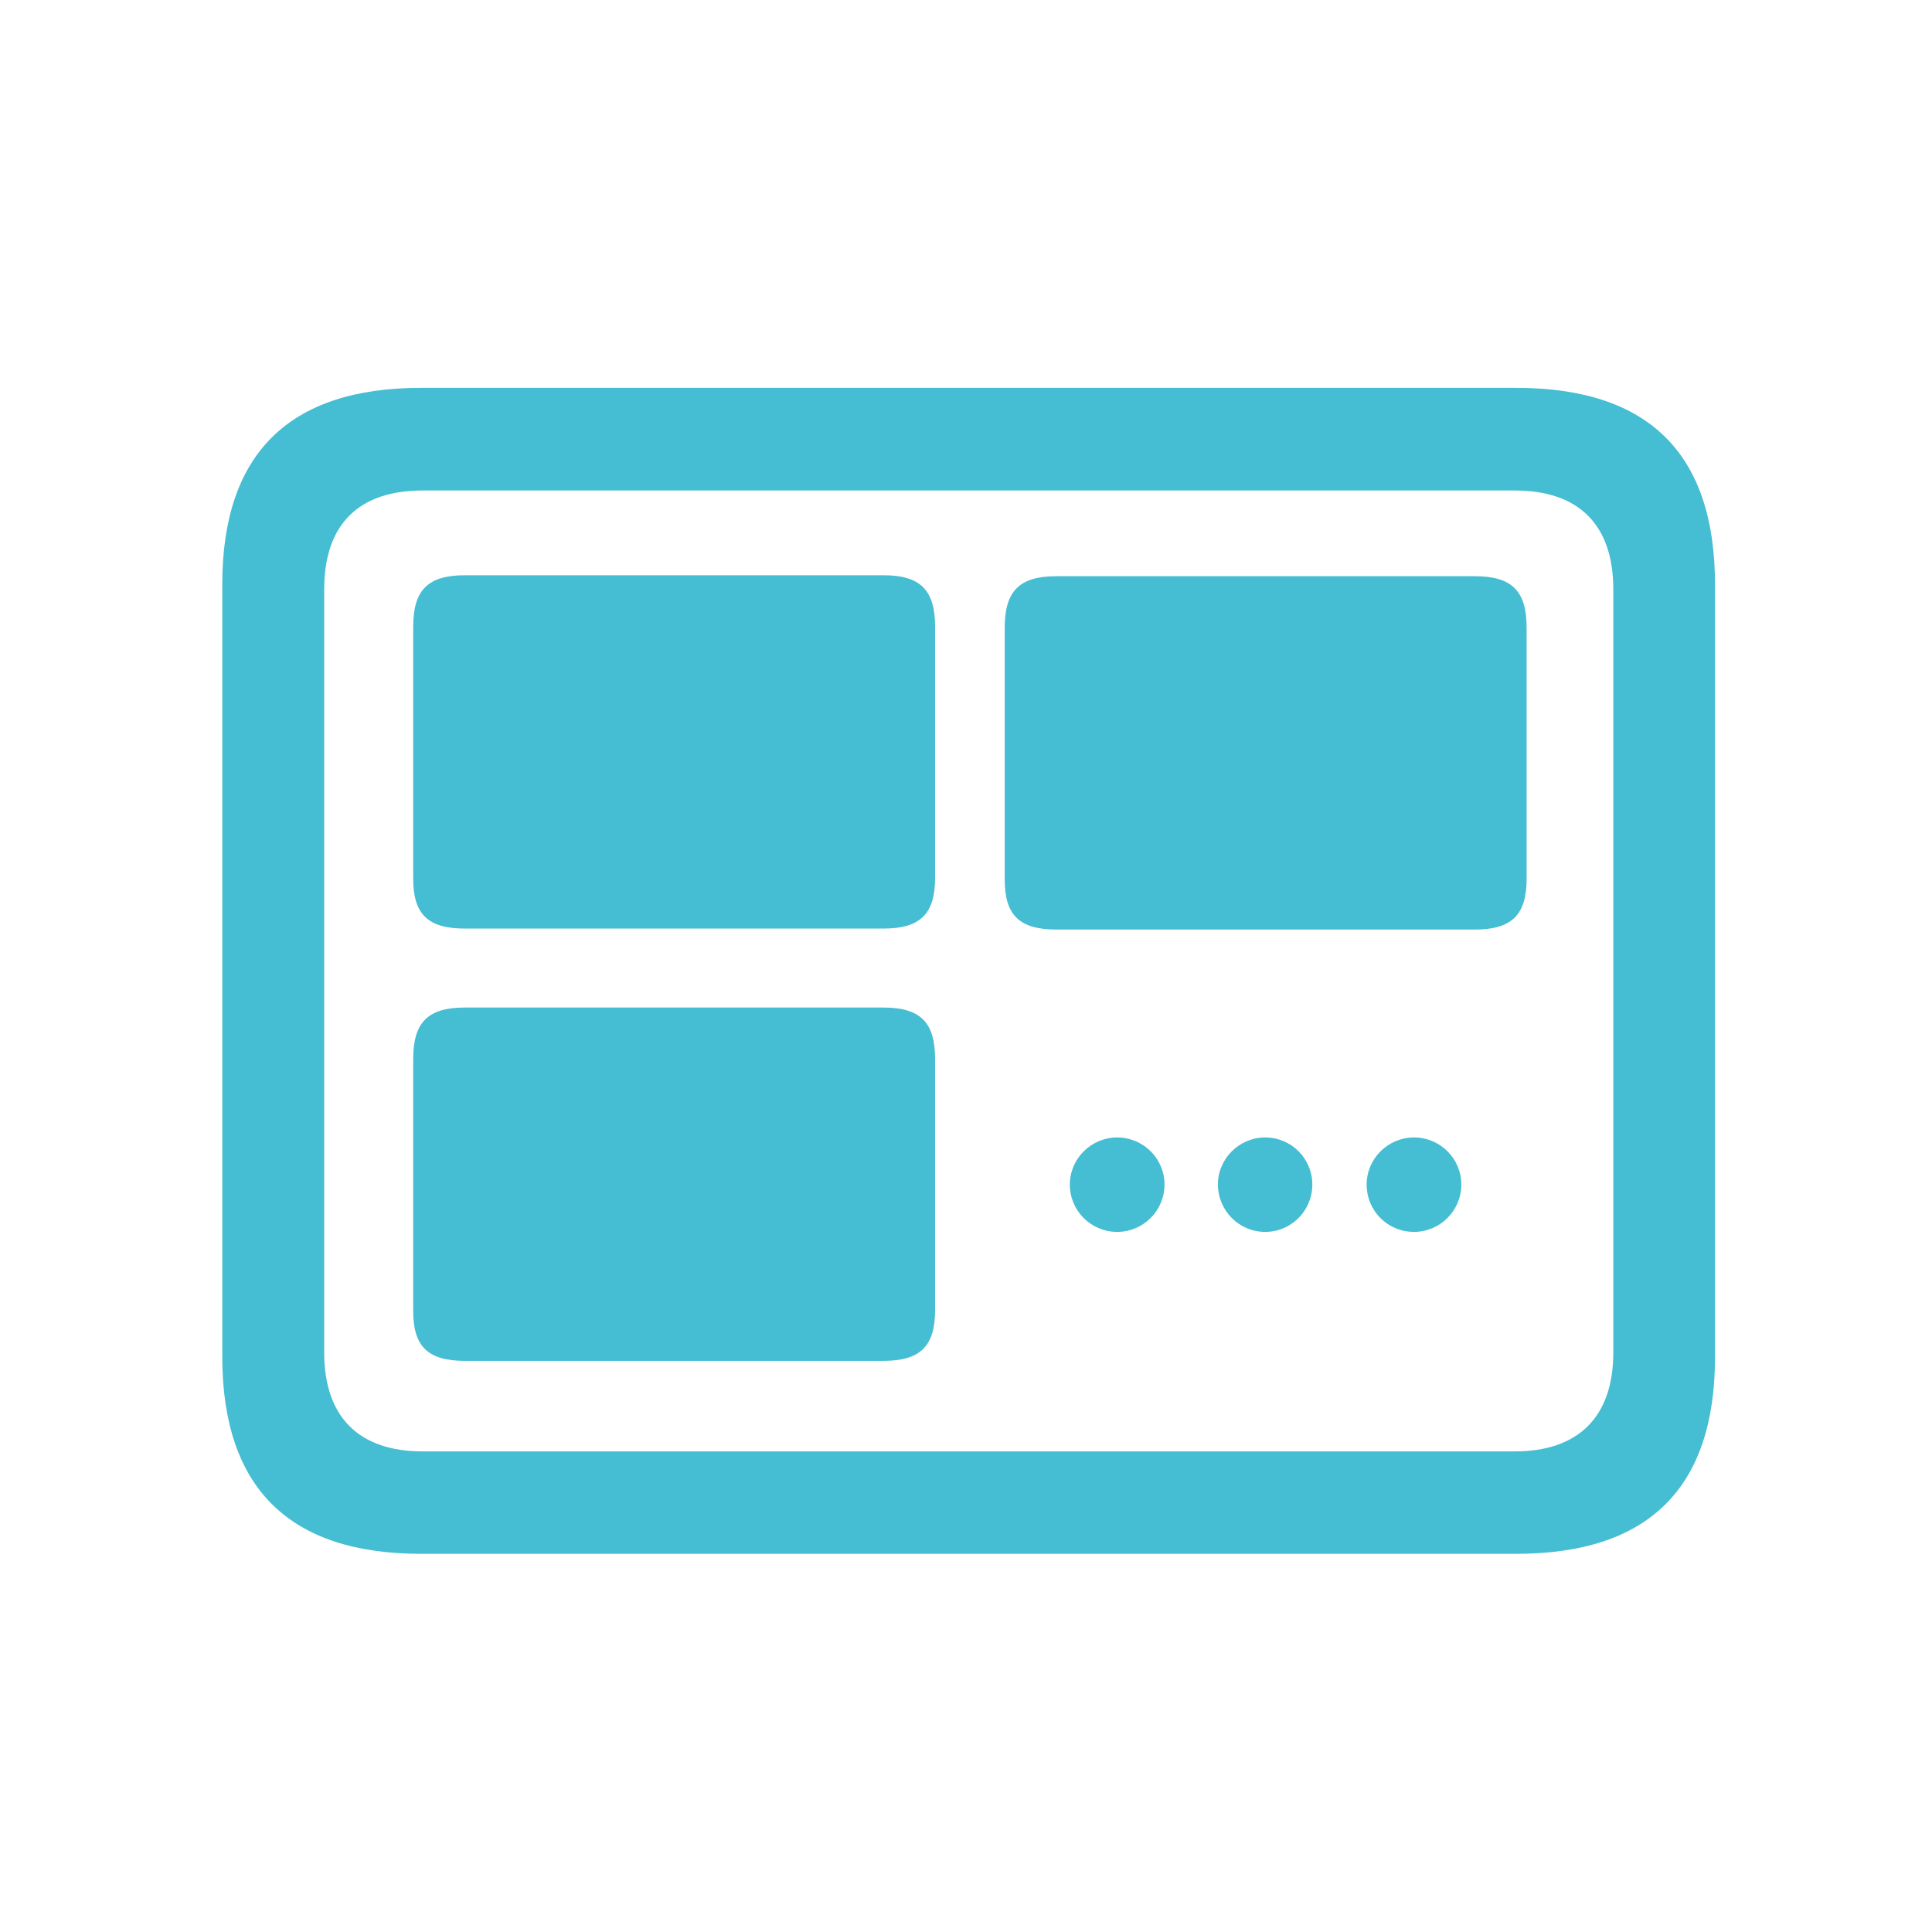 <svg xmlns="http://www.w3.org/2000/svg" xmlns:xlink="http://www.w3.org/1999/xlink" id="Calque_1" x="0px" y="0px" viewBox="0 0 800 800" style="enable-background:new 0 0 800 800;" xml:space="preserve"><style type="text/css">	.st0{fill:#45BDD2;}	.st1{clip-path:url(#SVGID_00000022555687789687177390000017090547136098157717_);fill:#45BDD2;}</style><g>	<g>		<g id="Regular-M_00000023972553737616779720000003984865638601160080_" transform="matrix(1 0 0 1 1379.84 1126)">			<path class="st0" d="M-942.4-741.1h173.3c15.3,0,21.4-6.1,21.4-21v-104c0-15.2-6.1-21.3-21.4-21.3h-173.3     c-15.3,0-21.4,6.1-21.4,21.3v104C-963.9-747.1-957.8-741.1-942.4-741.1z M-1205.5-482.6h453.5c54.9,0,82.3-27.4,82.3-81.4v-320     c0-54-27.3-81.4-82.3-81.4h-453.5c-54.7,0-82.3,27.3-82.3,81.4v320C-1287.7-509.9-1260.1-482.6-1205.5-482.6z M-1204.8-525     c-26.2,0-40.8-14-40.8-41v-315.9c0-27.3,14.6-41,40.8-41h452.2c26,0,40.8,13.7,40.8,41v315.9c0,27-14.8,41-40.8,41H-1204.8z"></path>		</g>		<path class="st0" d="M192.5,384.5h173.3c15.3,0,21.4-6.1,21.4-21v-104c0-15.2-6.1-21.3-21.4-21.3H192.5    c-15.3,0-21.4,6.1-21.4,21.3v104C171,378.5,177.1,384.5,192.5,384.5z"></path>		<path class="st0" d="M192.5,563.5h173.3c15.3,0,21.4-6.1,21.4-21v-104c0-15.2-6.1-21.3-21.4-21.3H192.5    c-15.3,0-21.4,6.1-21.4,21.3v104C171,557.5,177.1,563.5,192.5,563.5z"></path>		<path class="st0" d="M462.6,510.1c10.8,0,19.6-8.8,19.6-19.6c0-10.8-8.8-19.5-19.6-19.5c-10.8,0-19.6,8.8-19.6,19.5    C443,501.4,451.8,510.1,462.6,510.1z"></path>		<path class="st0" d="M523.9,510.1c10.8,0,19.5-8.8,19.5-19.6c0-10.8-8.7-19.5-19.5-19.5c-10.8,0-19.6,8.8-19.6,19.5    C504.4,501.4,513.1,510.1,523.9,510.1z"></path>		<path class="st0" d="M585.5,510.1c10.8,0,19.6-8.8,19.6-19.6c0-10.8-8.8-19.5-19.6-19.5c-10.8,0-19.6,8.8-19.6,19.5    C565.9,501.4,574.6,510.1,585.5,510.1z"></path>	</g></g></svg>